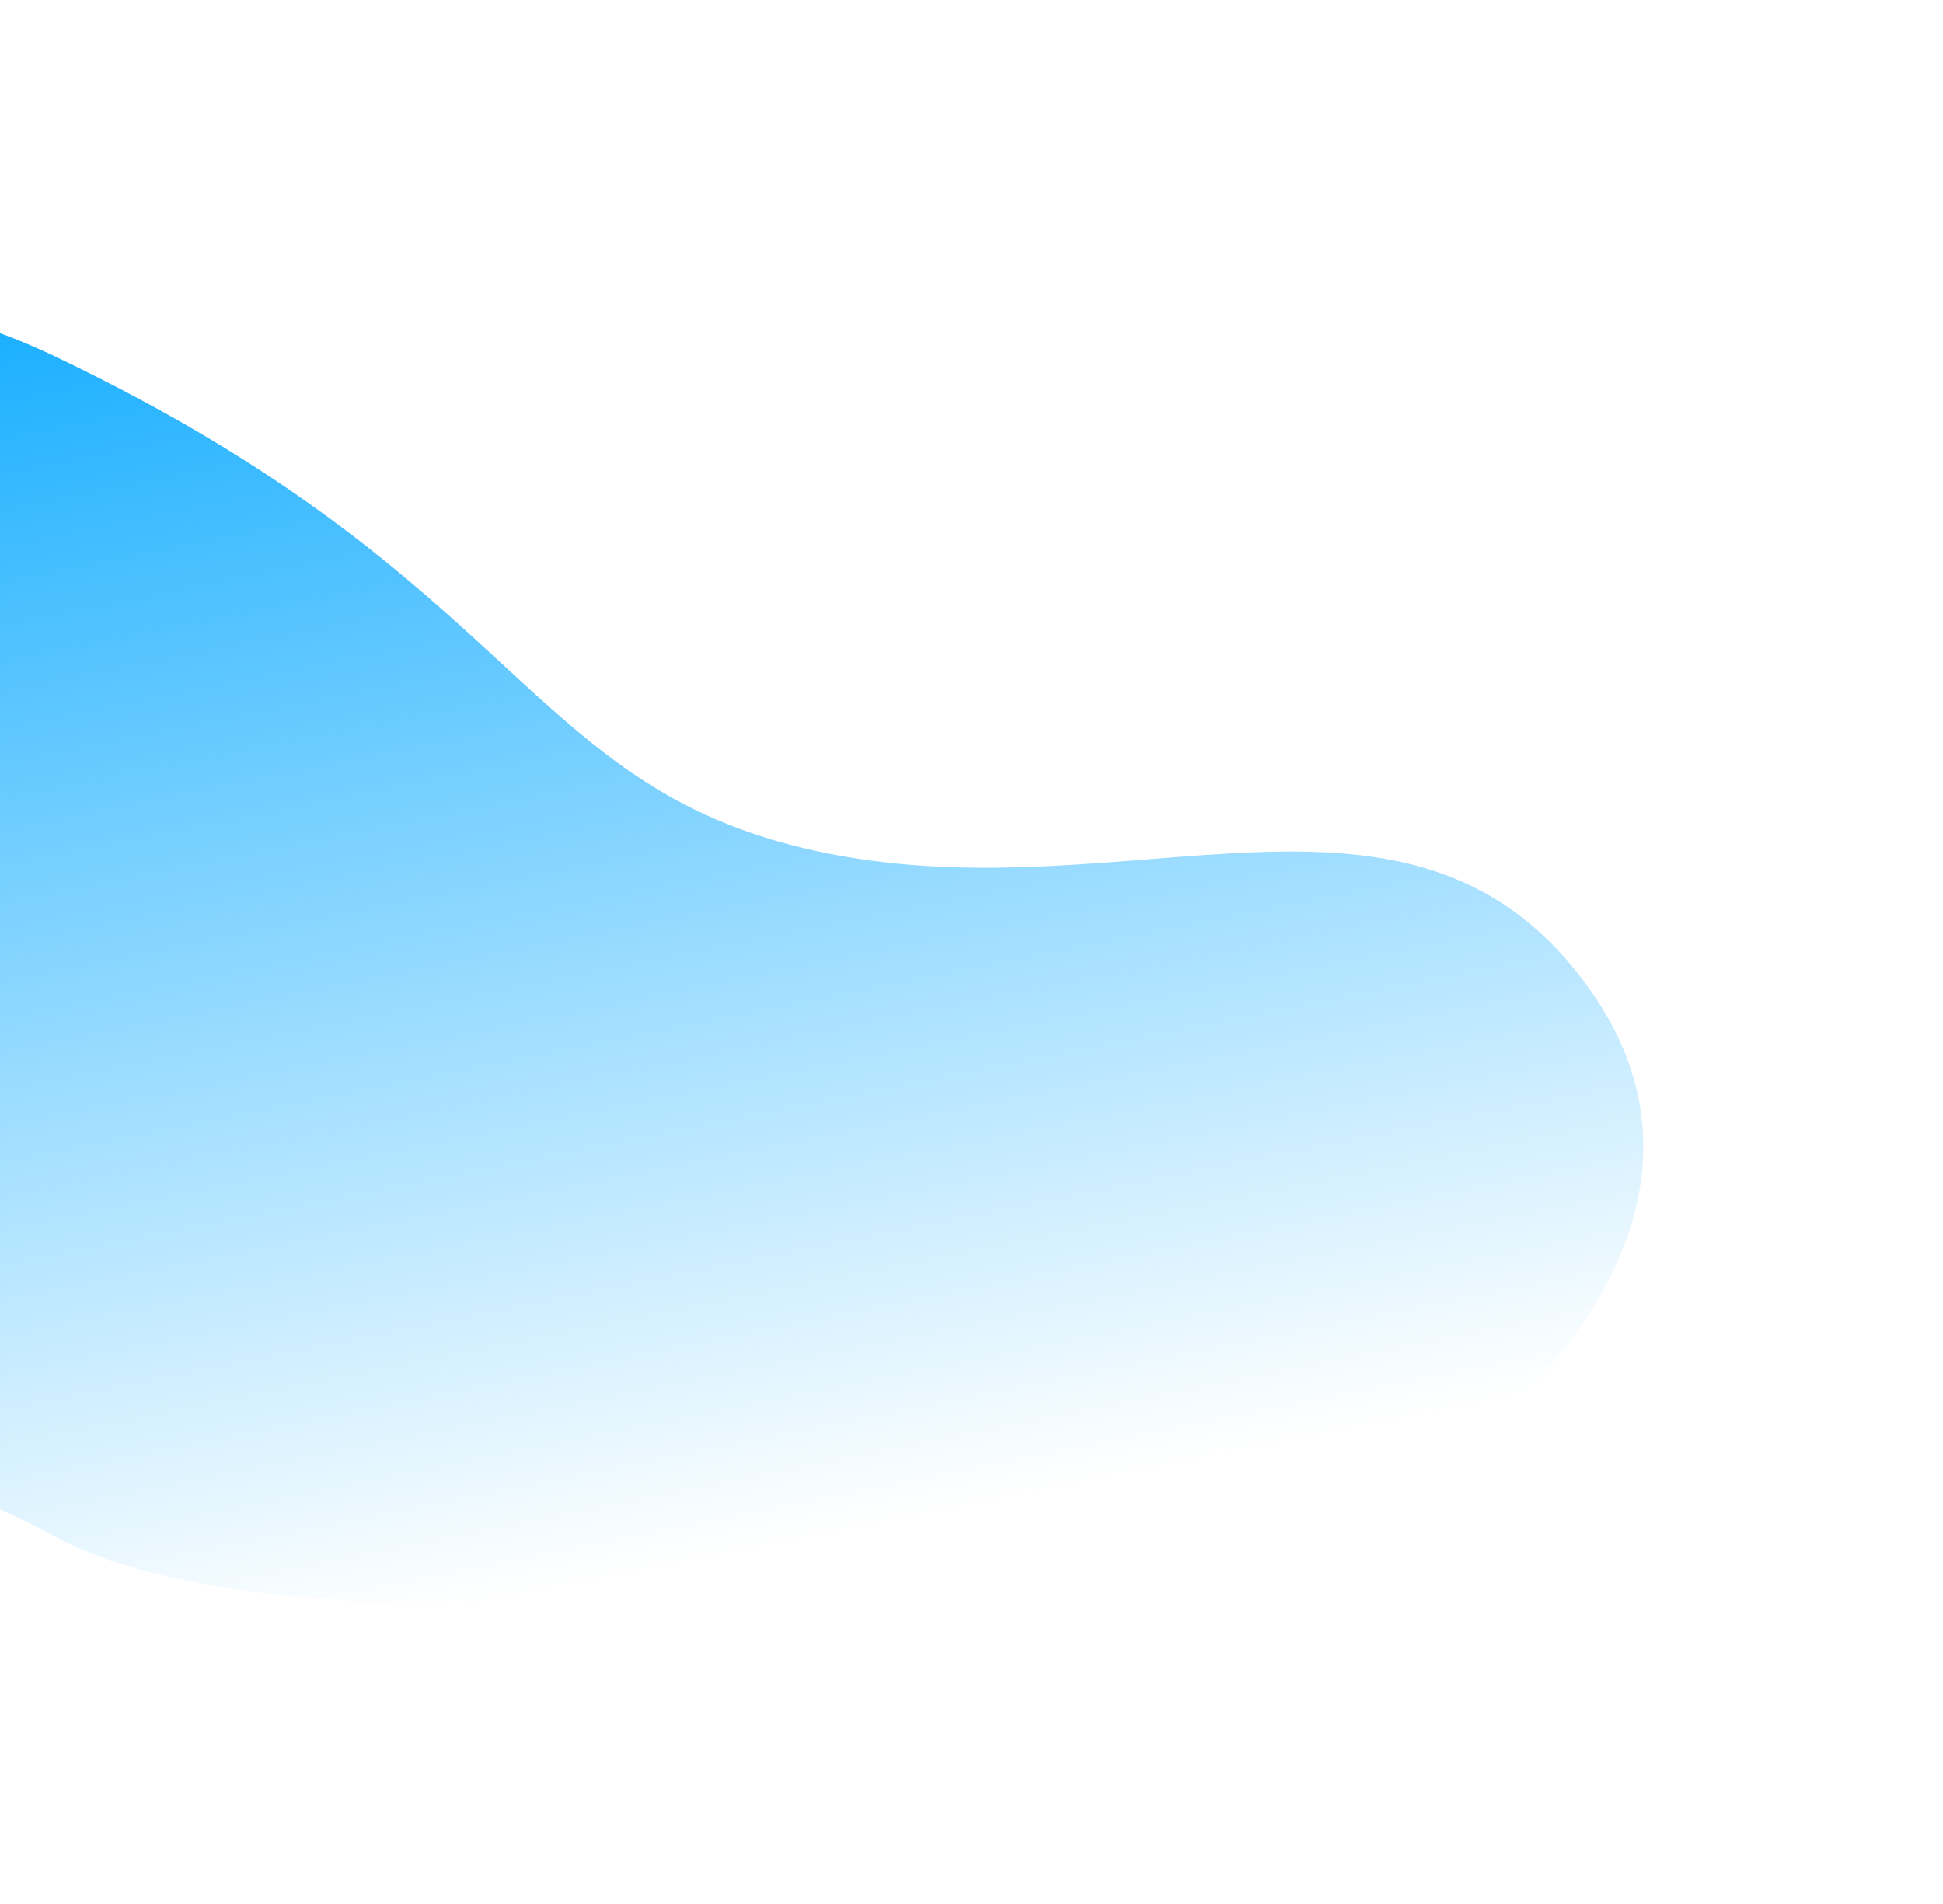 <svg width="1297" height="1271" viewBox="0 0 1297 1271" fill="none" xmlns="http://www.w3.org/2000/svg">
<g filter="url(#filter0_f_176_2351)">
<path d="M36.26 237.72C-217.283 117.079 -393.573 314.481 -450.024 428.263C-455.288 438.606 -462.658 510.359 -450.024 714.621C-434.232 969.948 -166.858 914.418 36.26 1025.48C239.377 1136.54 910.264 1012.96 953.283 985.191C996.303 957.426 1174.92 813.158 1057.84 655.825C940.758 498.491 756.156 610.094 553.038 569.808C349.921 529.522 353.188 388.521 36.26 237.72Z" fill="url(#paint0_linear_176_2351)"/>
</g>
<defs>
<filter id="filter0_f_176_2351" x="-657" y="0" width="1954" height="1271" filterUnits="userSpaceOnUse" color-interpolation-filters="sRGB">
<feFlood flood-opacity="0" result="BackgroundImageFix"/>
<feBlend mode="normal" in="SourceGraphic" in2="BackgroundImageFix" result="shape"/>
<feGaussianBlur stdDeviation="100" result="effect1_foregroundBlur_176_2351"/>
</filter>
<linearGradient id="paint0_linear_176_2351" x1="122.298" y1="83.653" x2="319.9" y2="1071.02" gradientUnits="userSpaceOnUse">
<stop stop-color="#00A6FF"/>
<stop offset="1" stop-color="#00A6FF" stop-opacity="0"/>
</linearGradient>
</defs>
</svg>
